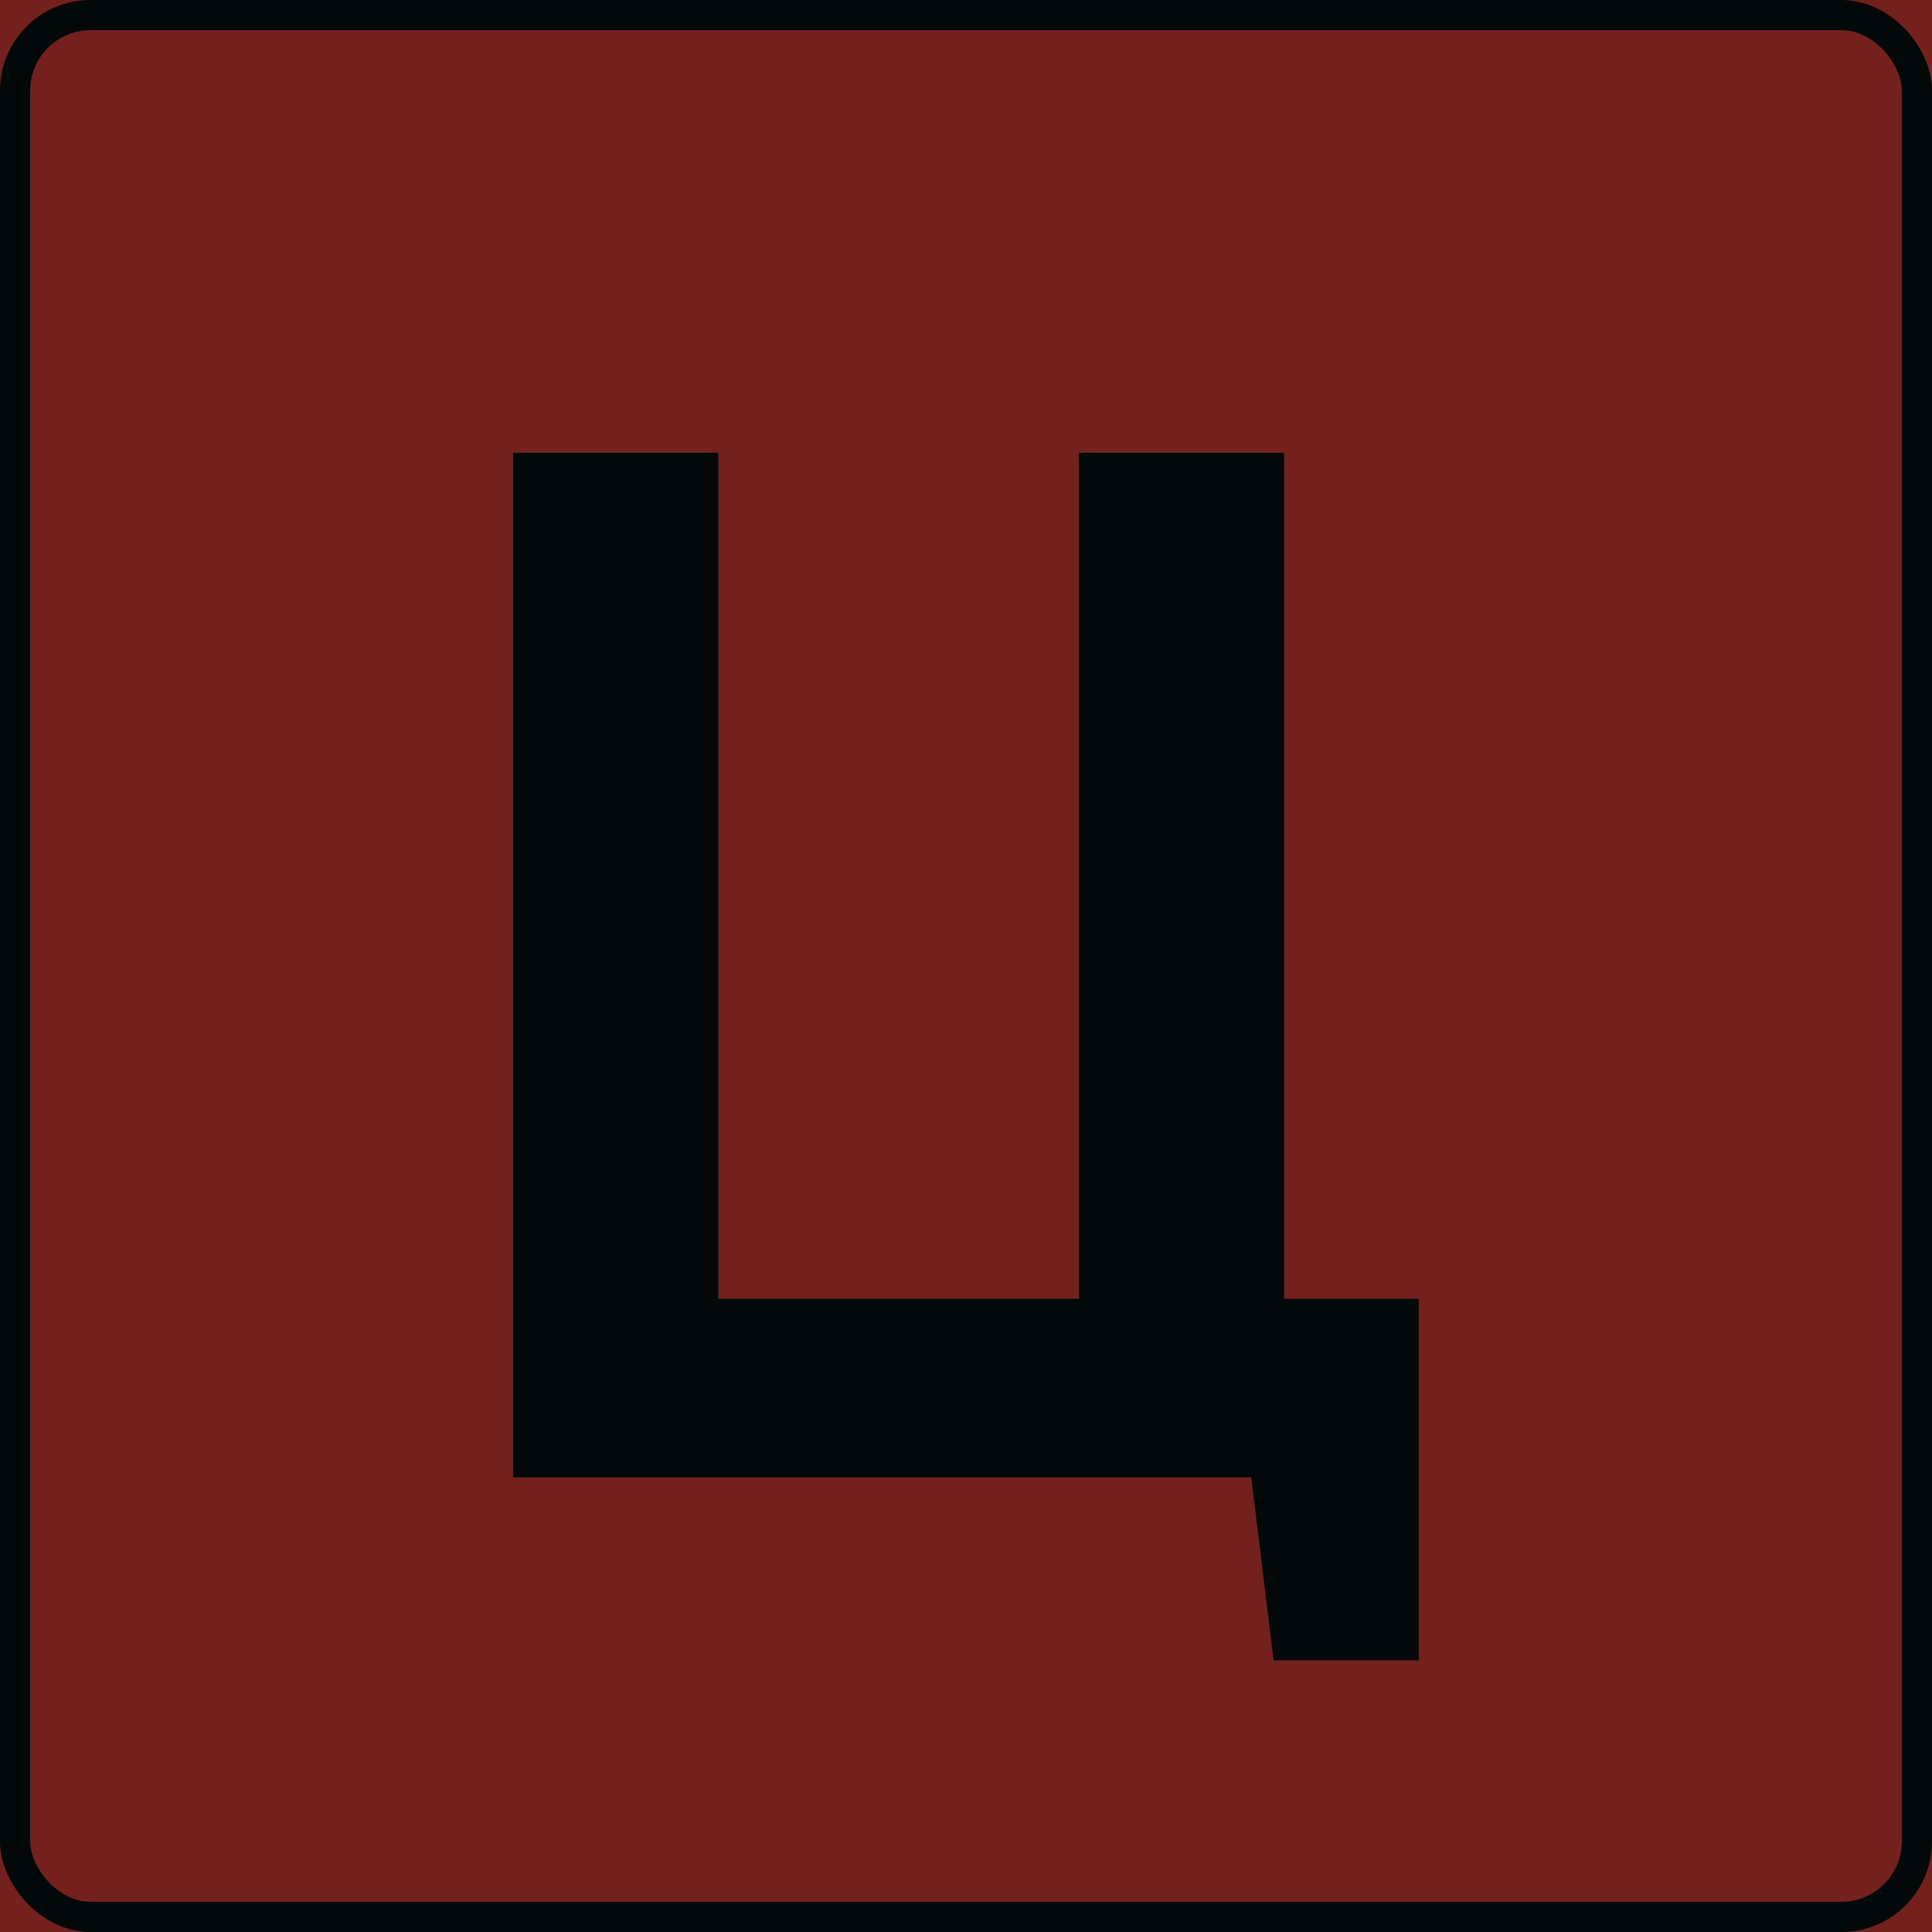 <?xml version="1.0" encoding="UTF-8"?> <svg xmlns="http://www.w3.org/2000/svg" width="64" height="64" viewBox="0 0 64 64" fill="none"> <g clip-path="url(#clip0_212_1107)"> <rect width="64" height="64" fill="#74211E"></rect> <path d="M47 55H42.19L41.446 48.939H17V15H23.793V43.024H35.744V15H42.537V43.024H47V55Z" fill="#030909"></path> <rect x="0.5" y="0.5" width="63" height="63" rx="2.5" stroke="#030909"></rect> </g> <defs> <clipPath id="clip0_212_1107"> <rect width="64" height="64" fill="white"></rect> </clipPath> </defs> </svg> 